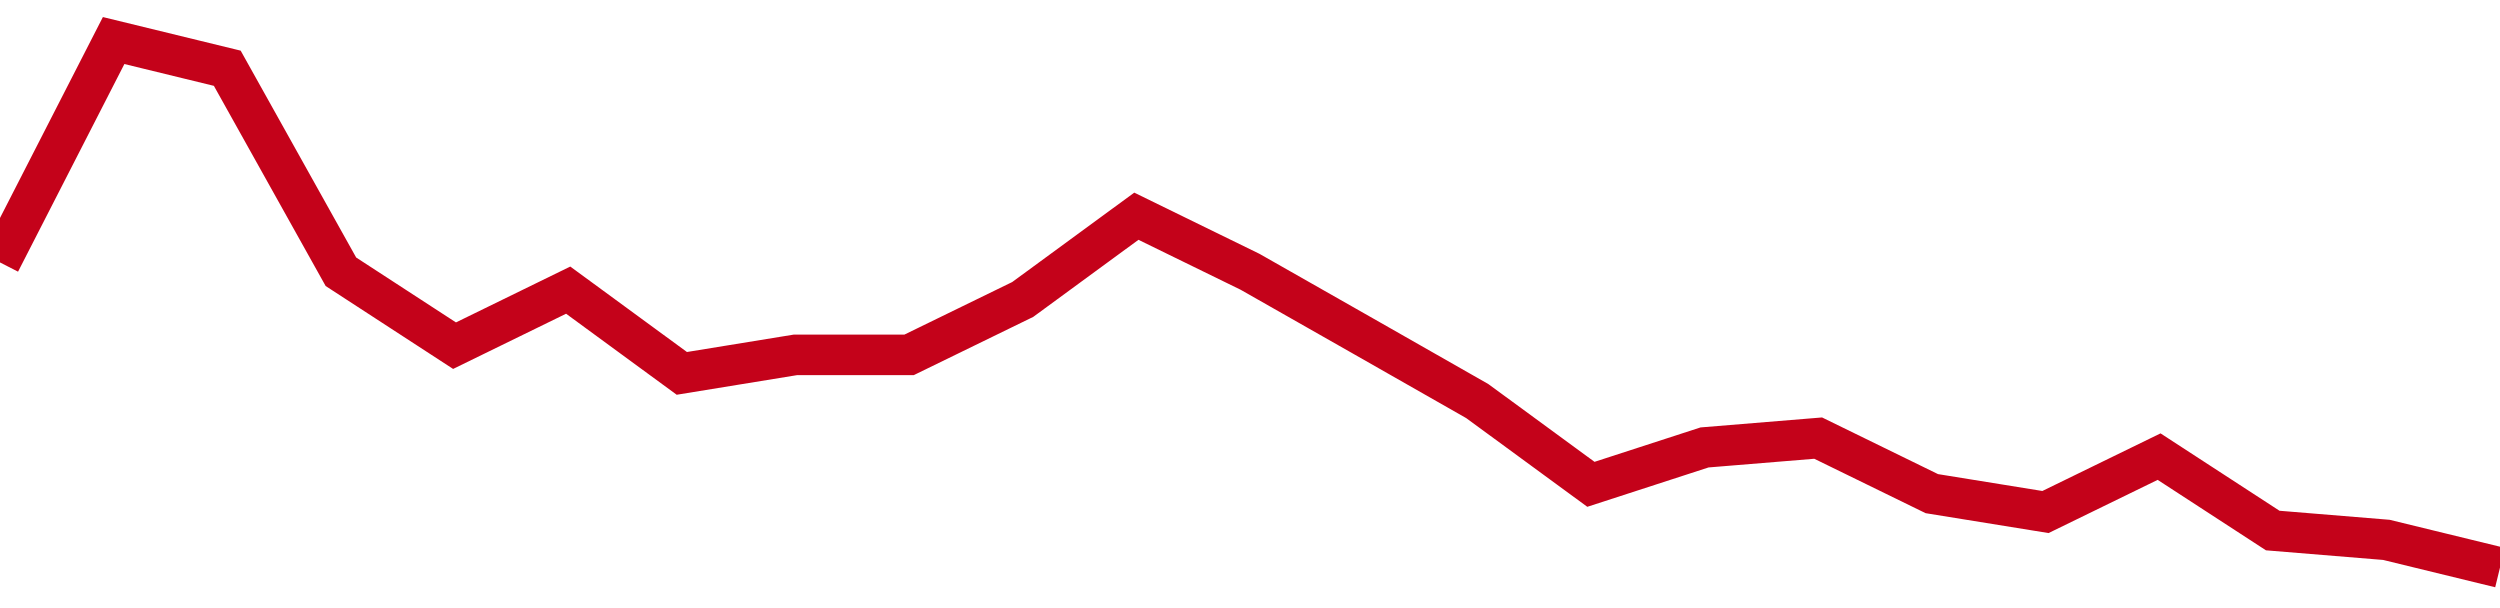 <!-- Generated with https://github.com/jxxe/sparkline/ --><svg viewBox="0 0 185 45" class="sparkline" xmlns="http://www.w3.org/2000/svg"><path class="sparkline--fill" d="M 0 19.42 L 0 19.42 L 8.409 3 L 16.818 5.05 L 25.227 20.11 L 33.636 25.58 L 42.045 21.47 L 50.455 27.63 L 58.864 26.26 L 67.273 26.26 L 75.682 22.16 L 84.091 16 L 92.5 20.11 L 100.909 24.89 L 109.318 29.68 L 117.727 35.84 L 126.136 33.11 L 134.545 32.42 L 142.955 36.53 L 151.364 37.89 L 159.773 33.79 L 168.182 39.26 L 176.591 39.95 L 185 42 V 45 L 0 45 Z" stroke="none" fill="none" ></path><path class="sparkline--line" d="M 0 19.42 L 0 19.42 L 8.409 3 L 16.818 5.05 L 25.227 20.11 L 33.636 25.58 L 42.045 21.47 L 50.455 27.63 L 58.864 26.26 L 67.273 26.26 L 75.682 22.16 L 84.091 16 L 92.5 20.11 L 100.909 24.89 L 109.318 29.68 L 117.727 35.84 L 126.136 33.11 L 134.545 32.42 L 142.955 36.53 L 151.364 37.89 L 159.773 33.79 L 168.182 39.26 L 176.591 39.95 L 185 42" fill="none" stroke-width="3" stroke="#C4021A" ></path></svg>